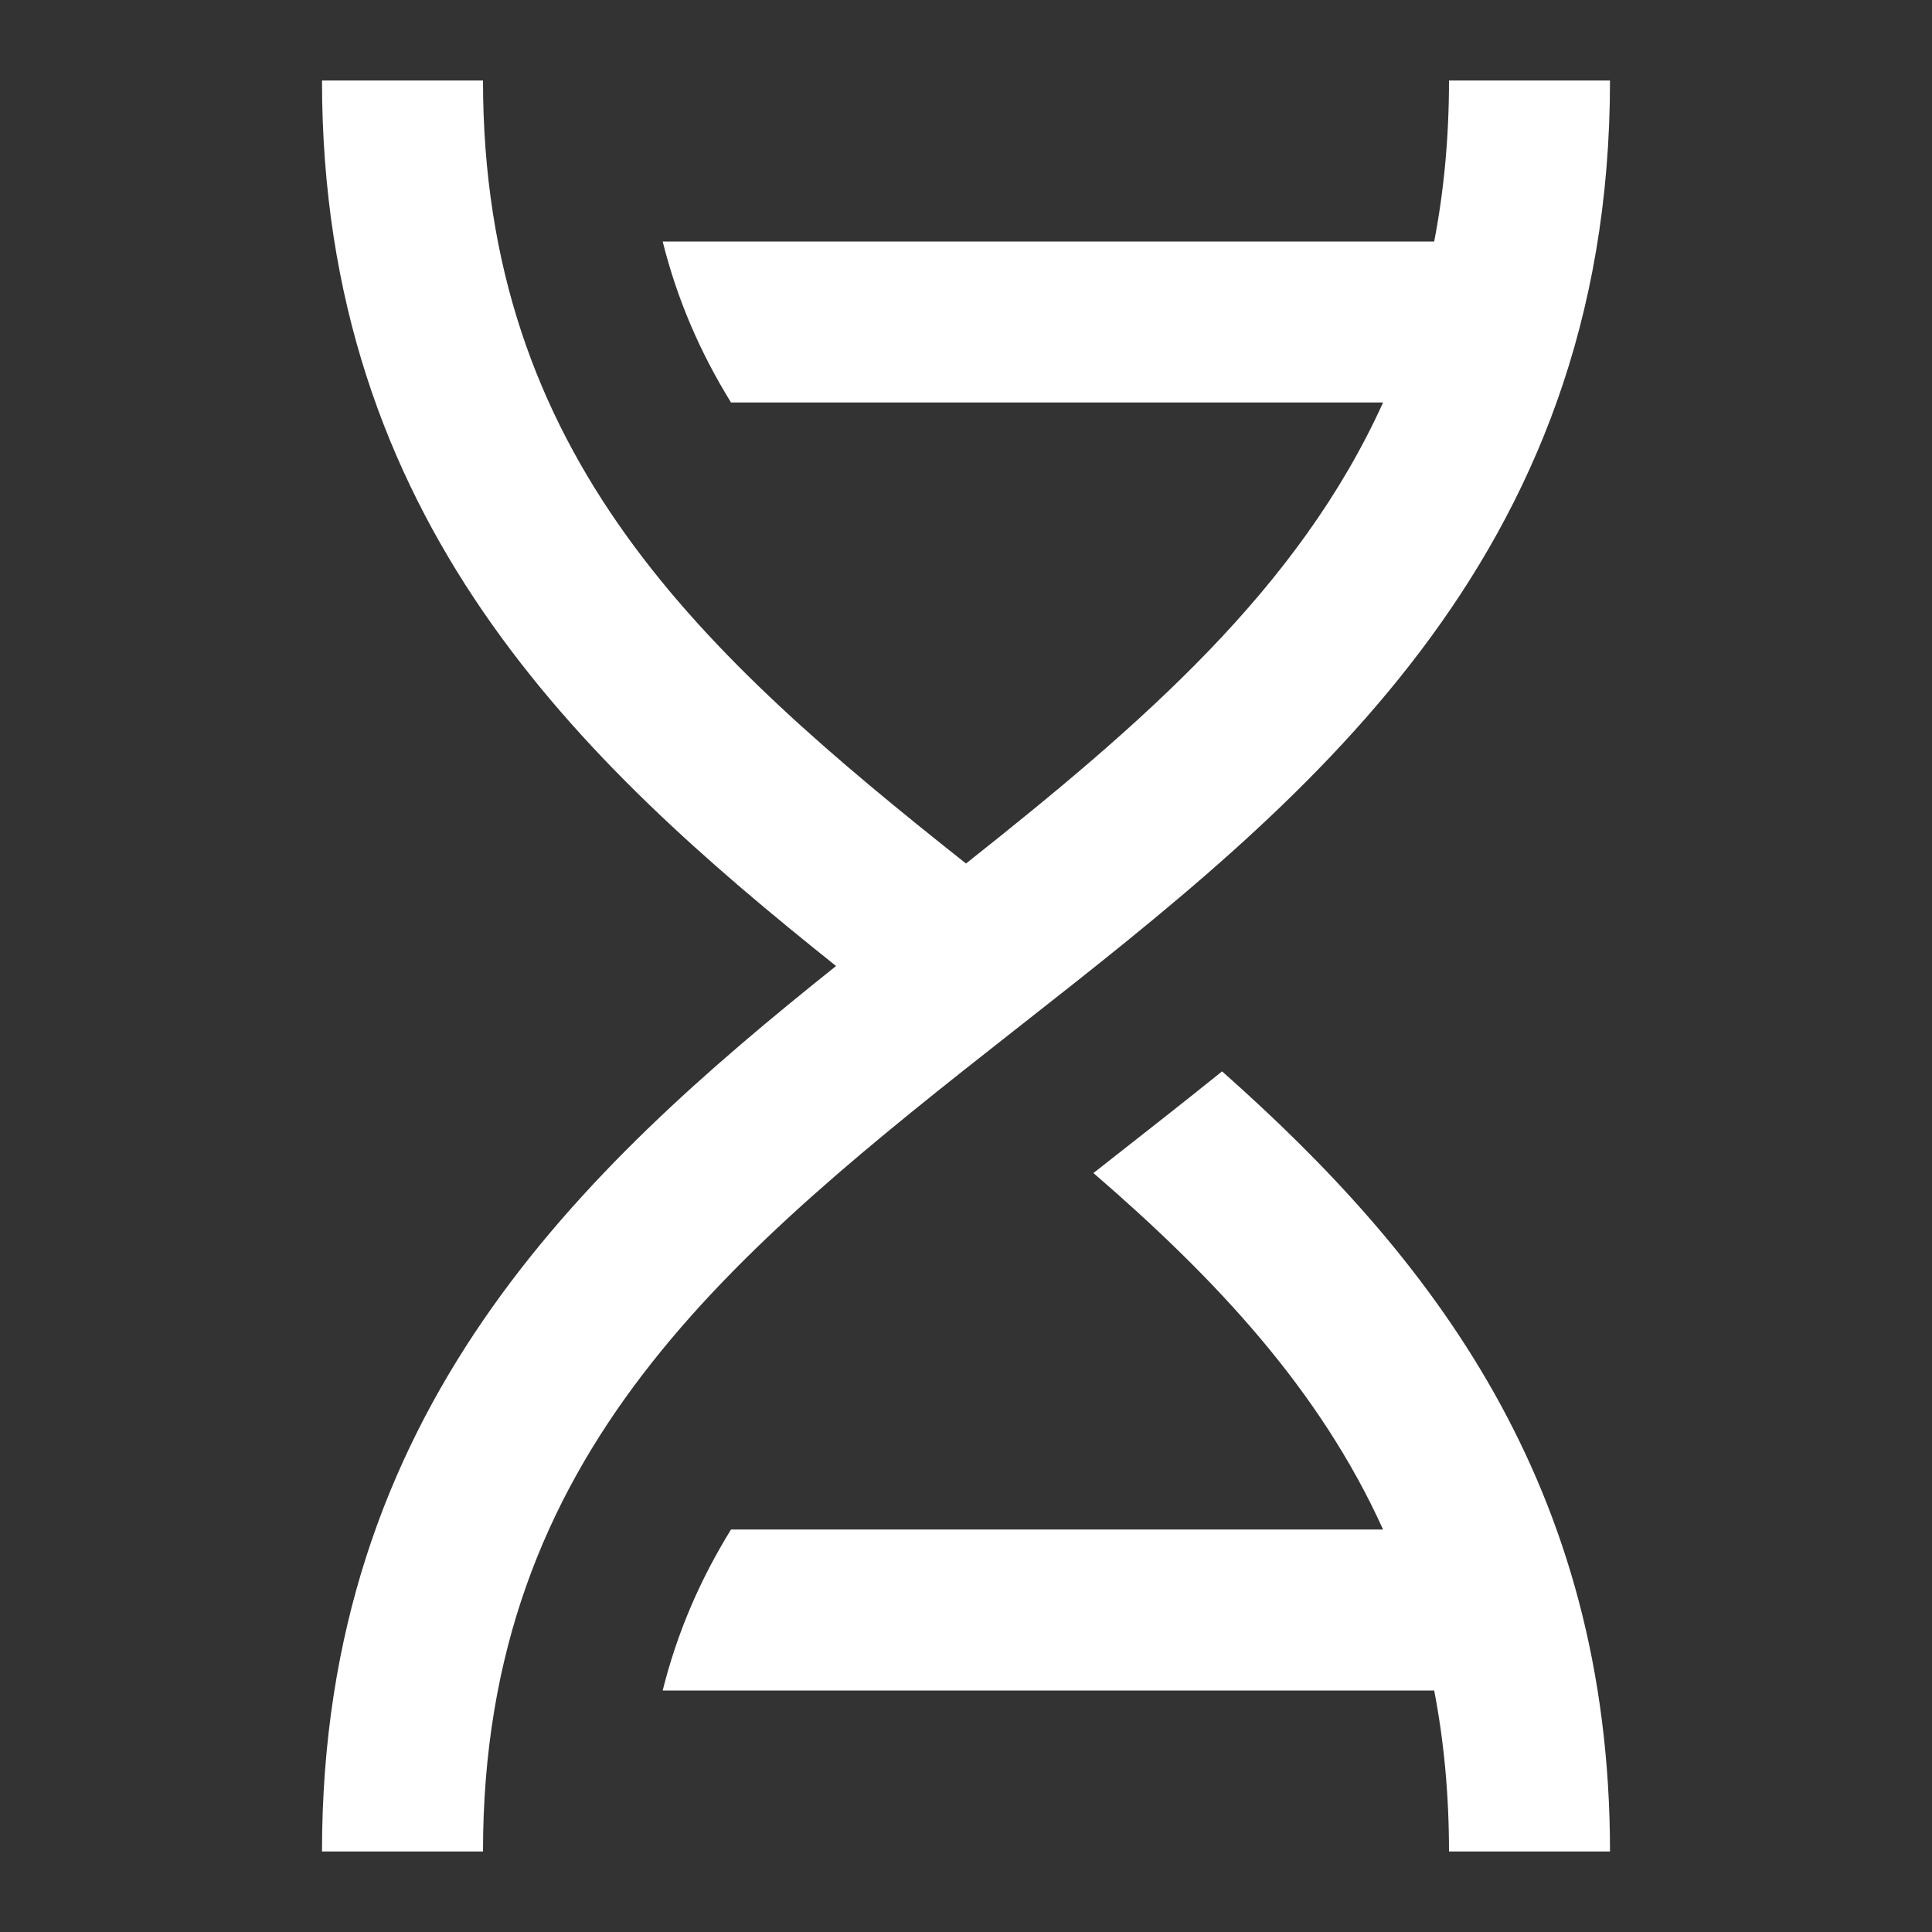 <?xml version="1.0" encoding="UTF-8"?> <svg xmlns="http://www.w3.org/2000/svg" viewBox="0 0 24 24" fill="rgba(255,255,255,1)"><rect x="0" y="0" width="24" height="24" fill="#333333" stroke="none"/><path d="M18 1C18 1.716 17.936 2.379 17.816 3H8.232C8.414 3.727 8.7 4.383 9.081 5H17.181C16.132 7.317 14.187 8.994 12 10.727C8.729 8.135 6 5.668 6 1H4C4 6.466 7.21 9.464 10.386 12C7.21 14.537 4 17.534 4 23H6C6 18.04 9.08 15.566 12.618 12.786L12.71 12.714C16.149 10.012 20 6.987 20 1H18ZM17.816 21H8.232C8.414 20.273 8.7 19.617 9.081 19H17.181C16.394 17.262 15.103 15.884 13.583 14.572C14.116 14.152 14.653 13.735 15.181 13.309C17.766 15.598 20 18.44 20 23H18C18 22.285 17.936 21.621 17.816 21Z"></path></svg> 